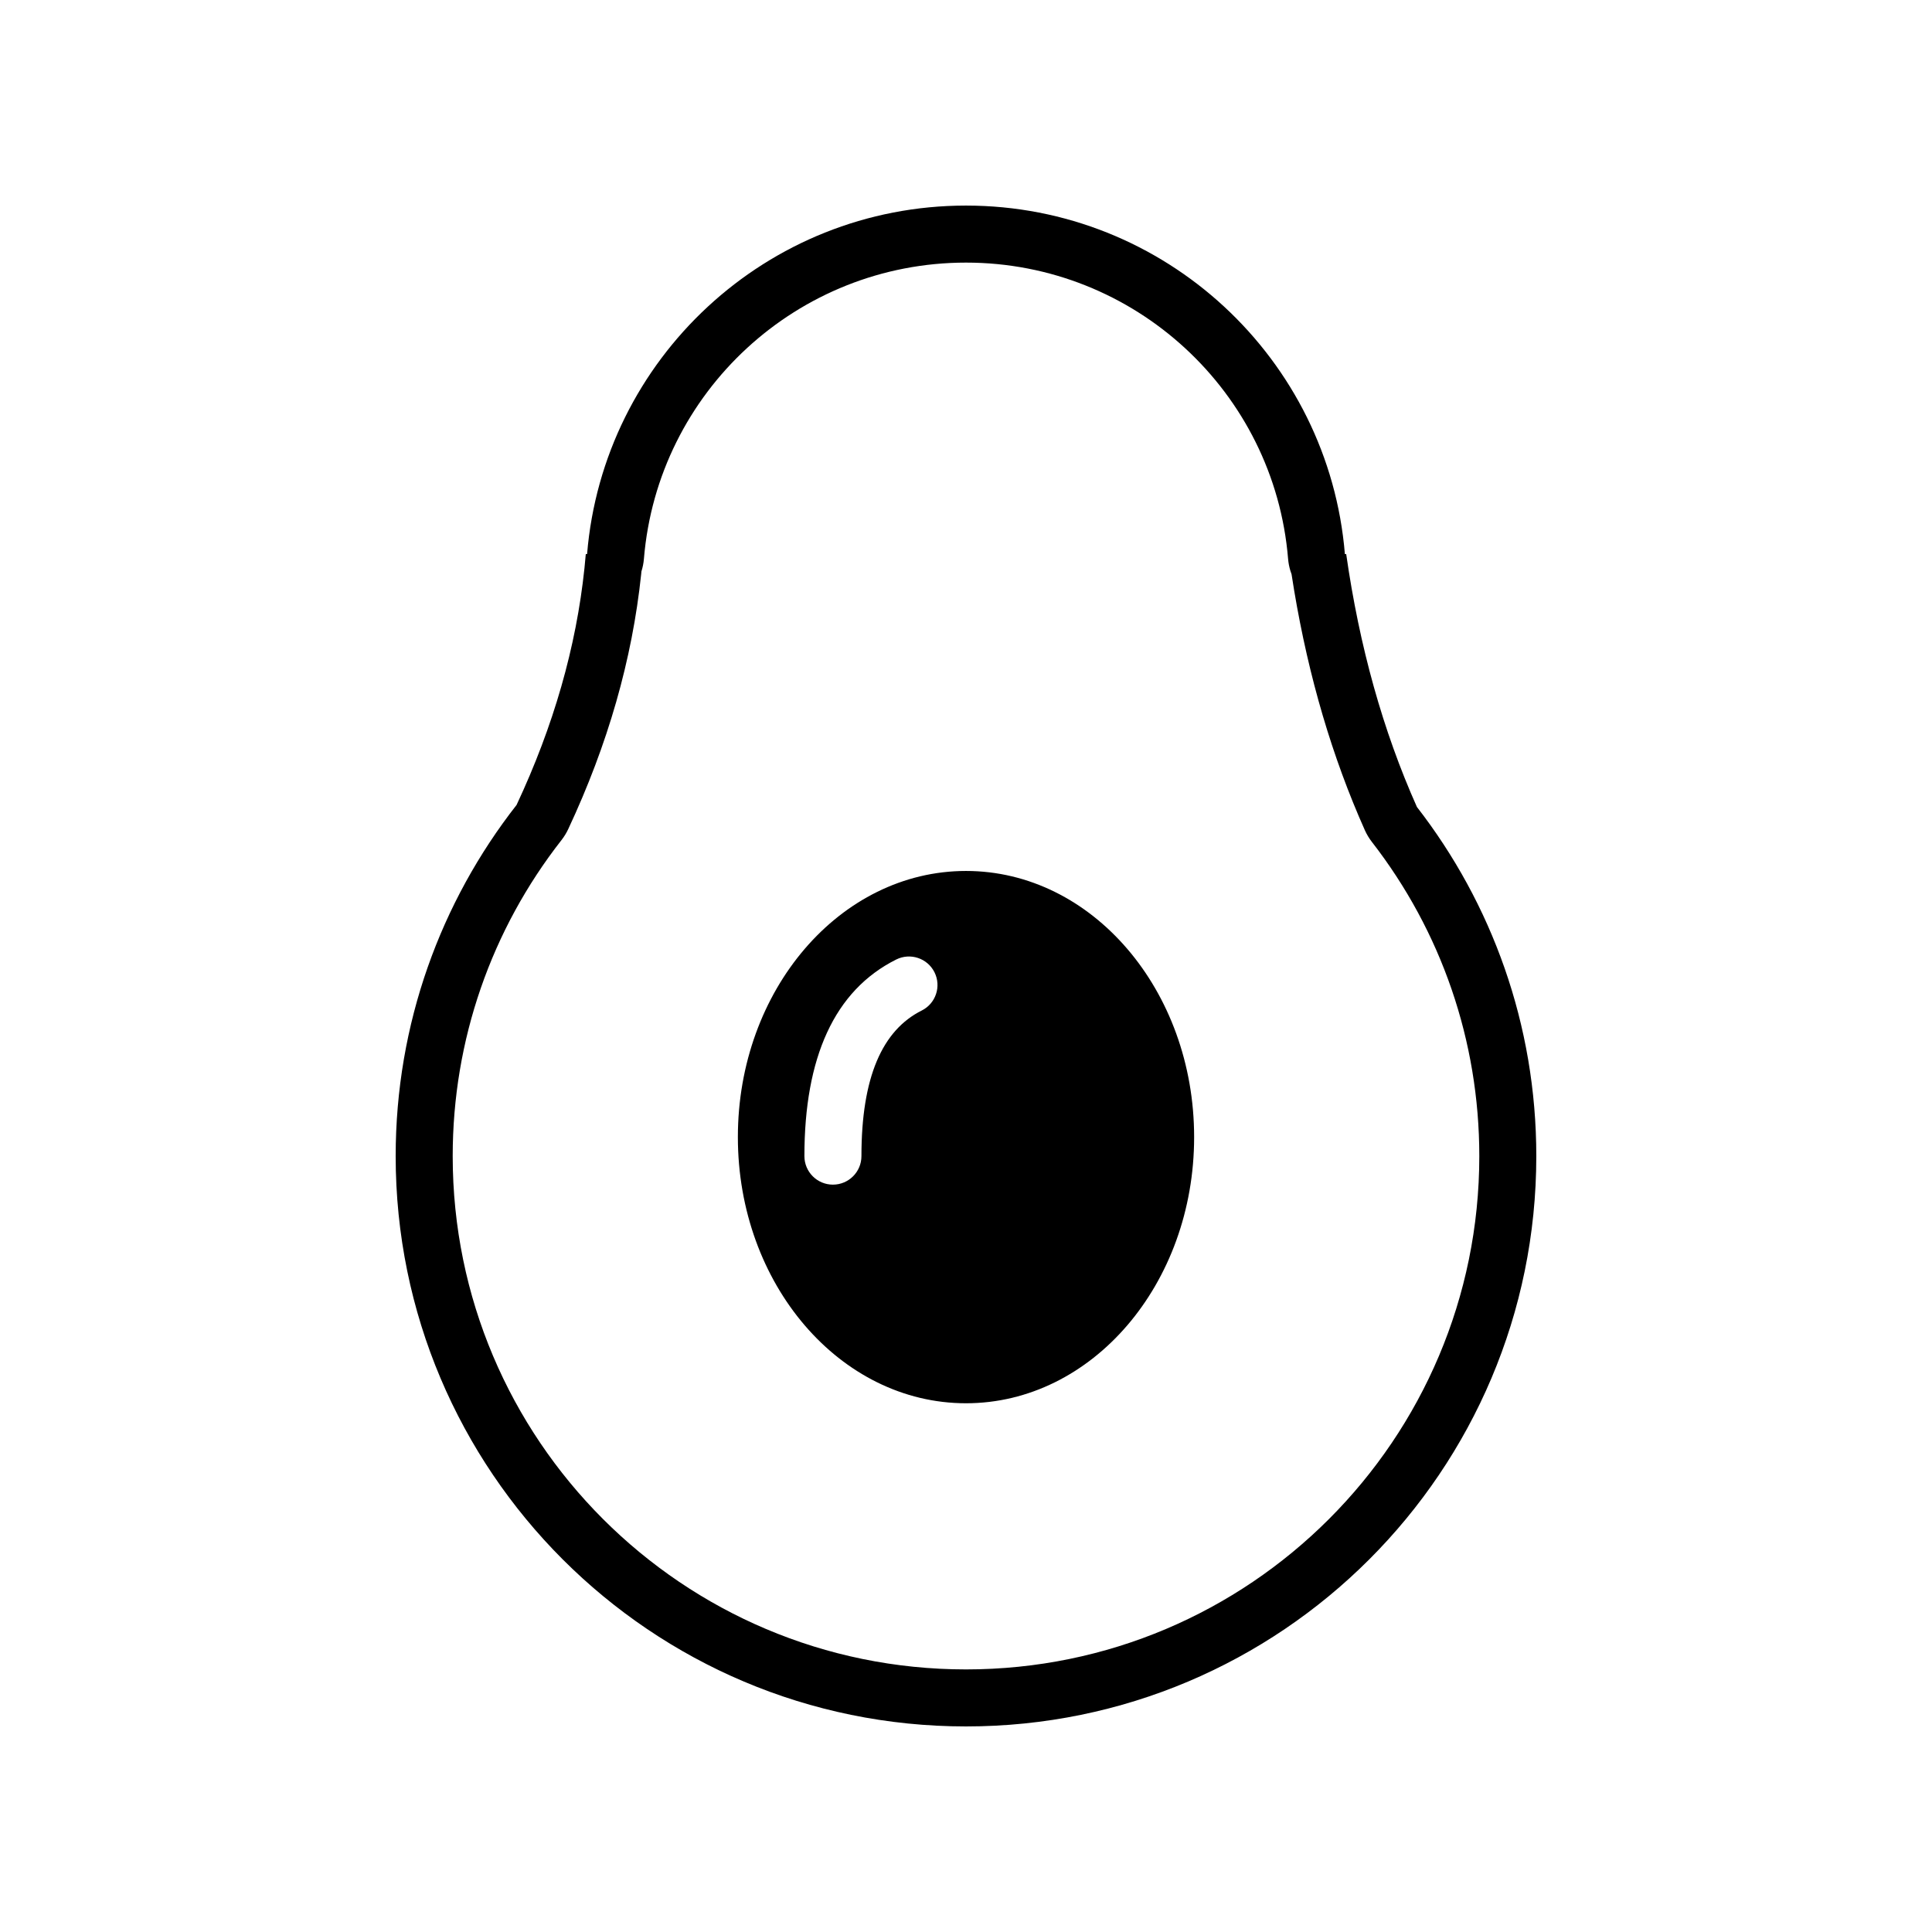 <?xml version="1.0" encoding="UTF-8"?>
<!-- Uploaded to: SVG Repo, www.svgrepo.com, Generator: SVG Repo Mixer Tools -->
<svg fill="#000000" width="800px" height="800px" version="1.1" viewBox="144 144 512 512" xmlns="http://www.w3.org/2000/svg">
 <path d="m400 198.48c52.82 0 96.148 40.645 100.41 92.363h0.348c3.504 24.527 9.75 46.863 18.738 67.008 19.836 25.562 31.641 57.668 31.641 92.531 0 83.473-67.668 151.14-151.14 151.14-83.477 0-151.14-67.672-151.14-151.14 0-35.098 11.965-67.402 32.039-93.059 9.805-20.926 15.805-41.855 17.996-62.785l0.348-3.695h0.344c4.266-51.719 47.594-92.363 100.42-92.363zm0 15.113c-44.645 0-81.711 34.297-85.355 78.492-0.094 1.16-0.32 2.281-0.66 3.348l-0.062 0.68c-2.371 22.652-8.84 45.211-19.344 67.625-0.484 1.031-1.082 2.004-1.781 2.898-18.578 23.746-28.828 52.945-28.828 83.746 0 75.129 60.902 136.03 136.03 136.03 75.125 0 136.03-60.898 136.03-136.03 0-30.598-10.113-59.613-28.469-83.266-0.742-0.957-1.367-2-1.863-3.106-8.641-19.367-14.875-40.543-18.73-63.504l-0.691-4.324-0.332-0.98c-0.301-1-0.5-2.039-0.59-3.117-3.644-44.195-40.711-78.492-85.352-78.492zm0 161.22c33.387 0 60.457 31.578 60.457 70.531 0 38.957-27.07 70.535-60.457 70.535-33.391 0-60.457-31.578-60.457-70.535 0-38.953 27.066-70.531 60.457-70.531zm-18.496 23.469c-16.418 8.207-24.328 26.012-24.328 52.102 0 4.176 3.383 7.559 7.555 7.559 4.176 0 7.559-3.383 7.559-7.559 0-20.934 5.523-33.355 15.977-38.582 3.731-1.867 5.246-6.406 3.379-10.141-1.867-3.731-6.406-5.246-10.141-3.379z"/>
</svg>